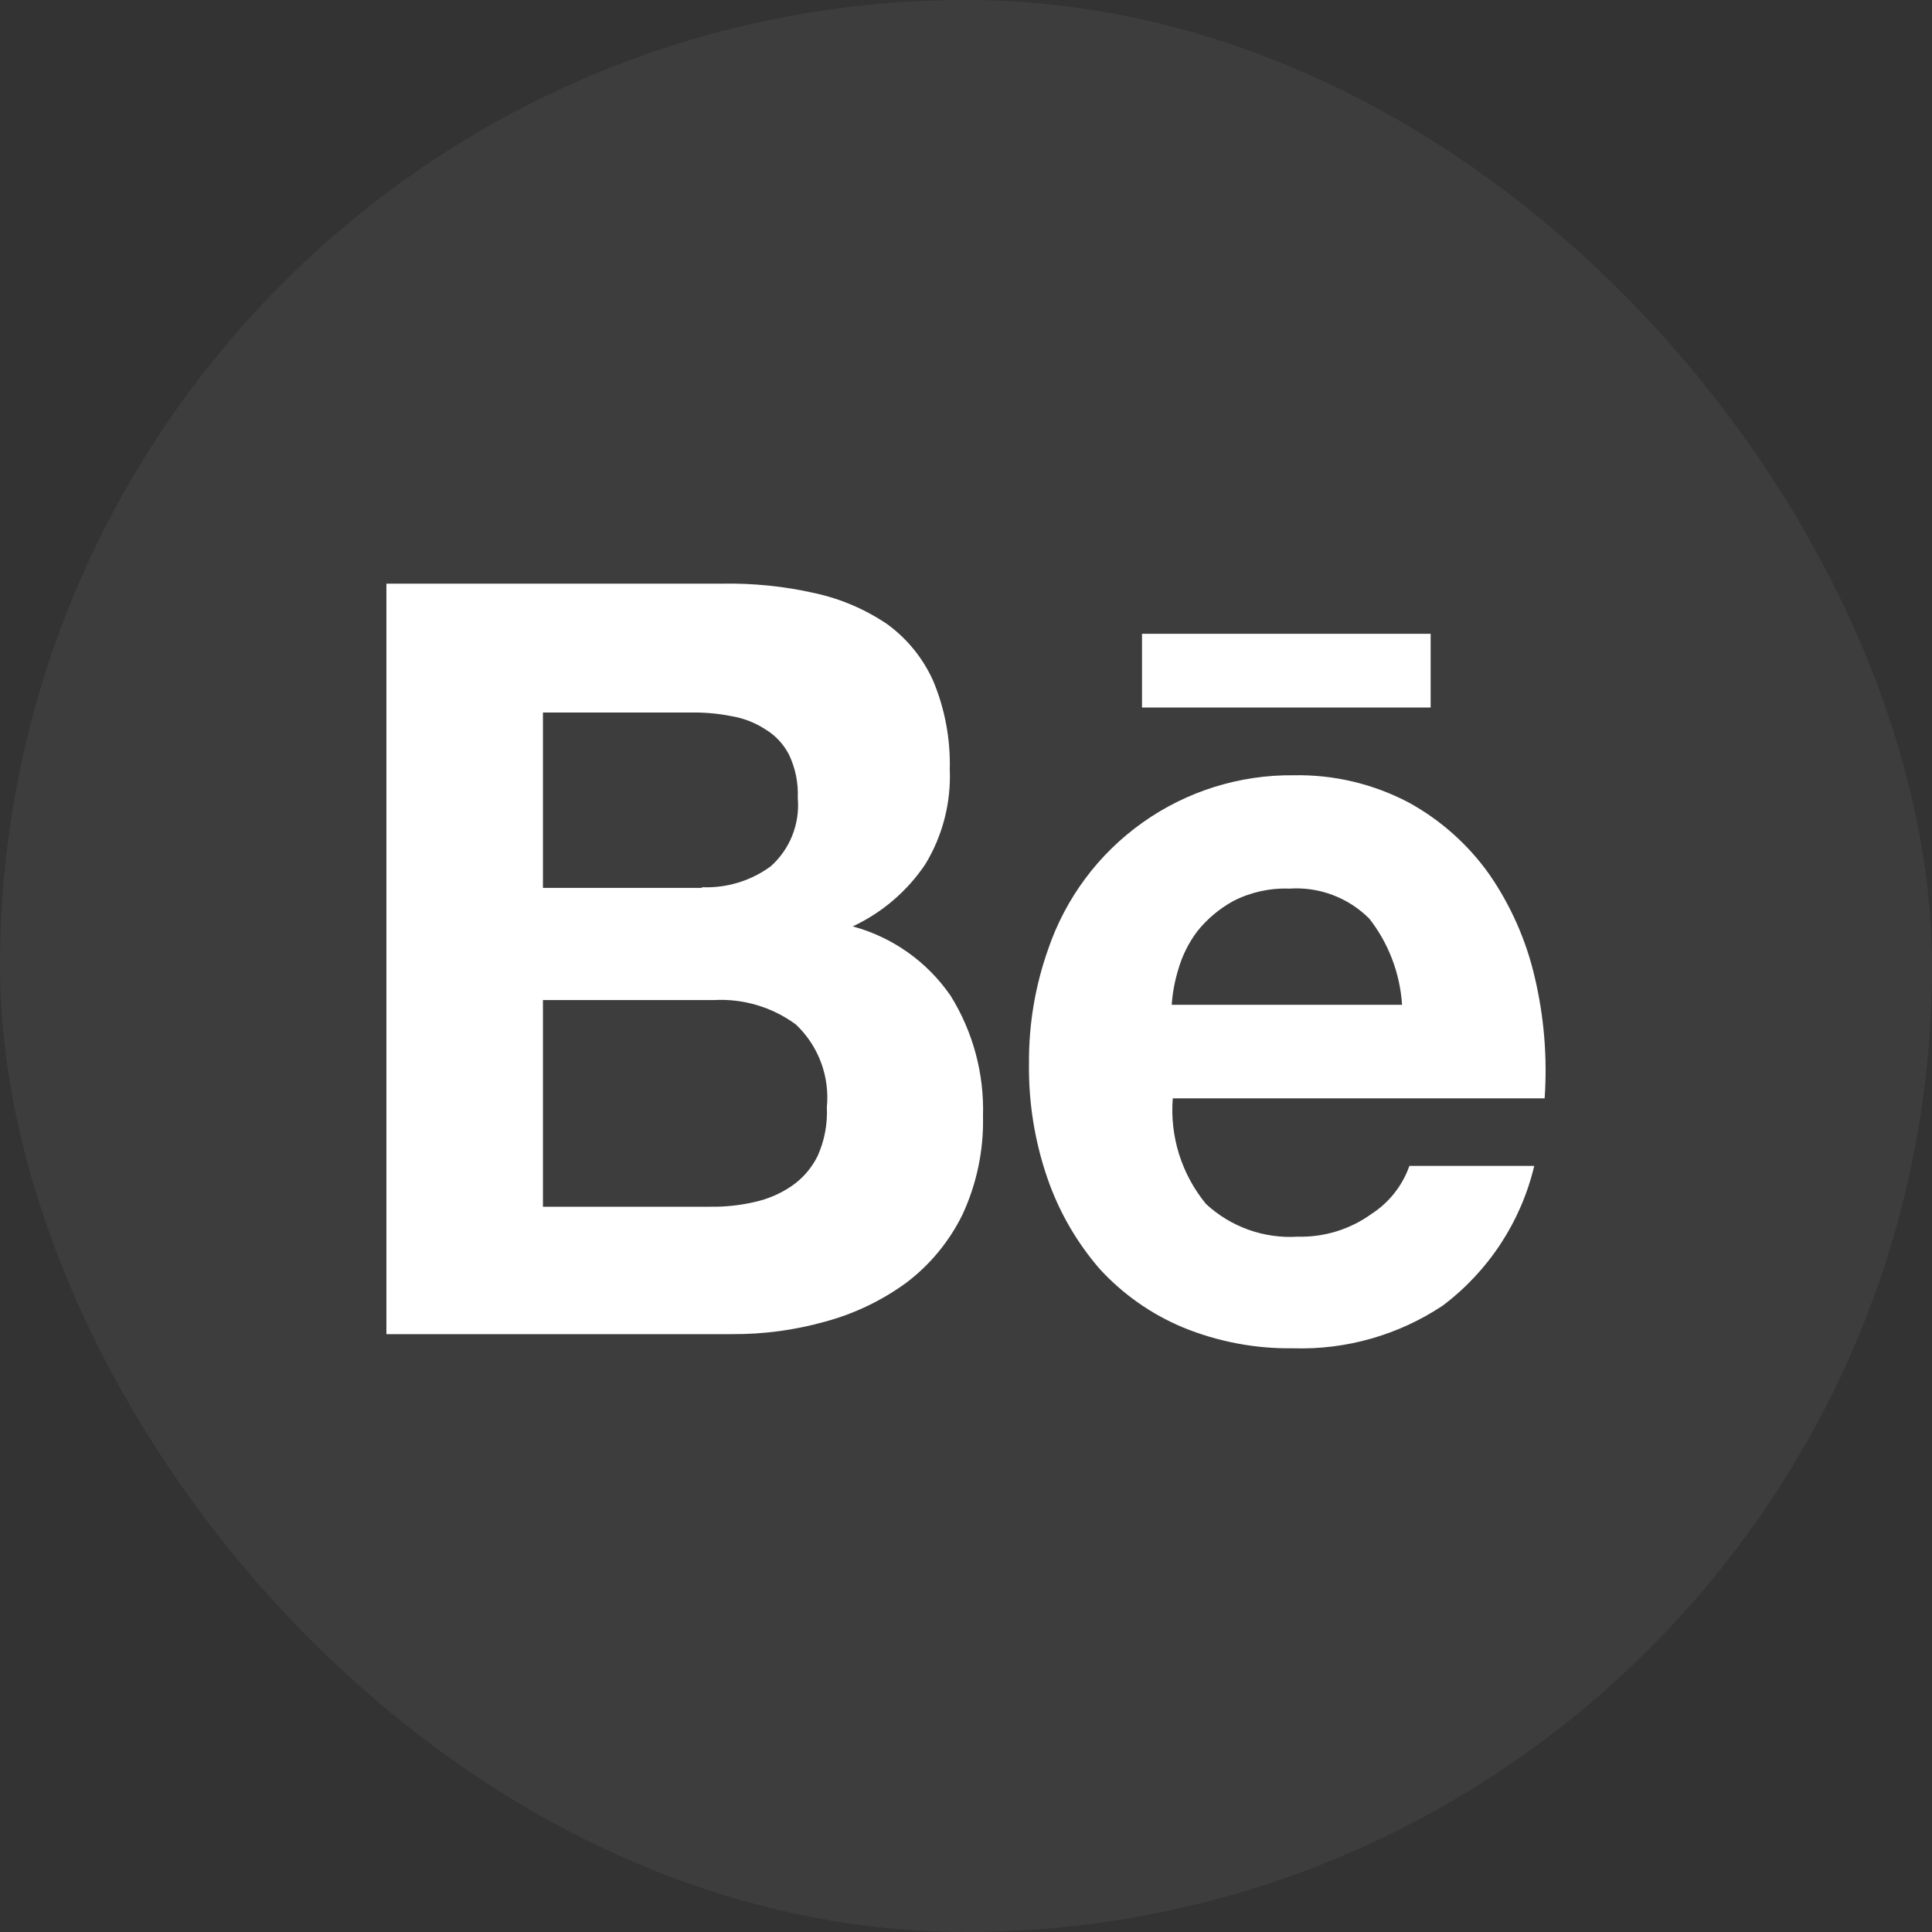 <?xml version="1.0" encoding="utf-8"?>
<svg xmlns="http://www.w3.org/2000/svg" fill="none" height="100%" overflow="visible" preserveAspectRatio="none" style="display: block;" viewBox="0 0 40 40" width="100%">
<rect x="0" y="0" width="40" height="40" fill="#333333" stroke="none"/>
<g id="Frame 427322781">
<rect fill="white" fill-opacity="0.05" height="40" rx="20" width="40"/>
<g id="simple-icons:behance">
<path d="M24.969 24.927C25.224 25.163 25.523 25.344 25.85 25.461C26.177 25.577 26.524 25.626 26.87 25.604C27.419 25.618 27.957 25.451 28.401 25.129C28.763 24.894 29.037 24.545 29.18 24.139H31.765C31.489 25.296 30.817 26.321 29.865 27.035C28.951 27.641 27.871 27.949 26.774 27.915C25.991 27.926 25.214 27.779 24.49 27.482C23.835 27.208 23.247 26.795 22.767 26.271C22.291 25.721 21.924 25.085 21.687 24.397C21.421 23.628 21.292 22.818 21.304 22.004C21.299 21.204 21.433 20.409 21.7 19.655C22.06 18.595 22.745 17.675 23.659 17.028C24.573 16.38 25.668 16.038 26.788 16.051C27.615 16.035 28.432 16.229 29.164 16.614C29.825 16.976 30.395 17.484 30.832 18.099C31.278 18.744 31.598 19.468 31.775 20.232C31.969 21.053 32.038 21.898 31.98 22.74H24.281C24.218 23.53 24.465 24.314 24.969 24.927ZM14.947 12.084C15.595 12.072 16.243 12.138 16.875 12.282C17.408 12.398 17.913 12.615 18.365 12.92C18.783 13.223 19.113 13.631 19.323 14.102C19.564 14.681 19.68 15.305 19.664 15.932C19.692 16.621 19.516 17.303 19.158 17.893C18.783 18.451 18.264 18.895 17.655 19.18C18.48 19.403 19.198 19.913 19.682 20.617C20.146 21.364 20.379 22.232 20.352 23.111C20.368 23.812 20.223 24.507 19.929 25.143C19.657 25.698 19.259 26.183 18.766 26.556C18.259 26.926 17.689 27.2 17.083 27.363C16.456 27.539 15.807 27.626 15.155 27.622H8V12.084H14.947ZM14.712 24.984C15.021 24.988 15.327 24.955 15.628 24.885C15.902 24.824 16.162 24.712 16.394 24.553C16.622 24.395 16.805 24.182 16.928 23.934C17.07 23.617 17.136 23.271 17.119 22.925C17.15 22.609 17.108 22.29 16.997 21.993C16.886 21.696 16.708 21.428 16.477 21.21C15.987 20.85 15.388 20.672 14.781 20.705H11.241V24.984H14.712ZM28.347 19.017C28.132 18.802 27.872 18.635 27.587 18.528C27.302 18.421 26.997 18.377 26.693 18.398C26.29 18.383 25.889 18.472 25.53 18.657C25.246 18.814 24.995 19.024 24.792 19.277C24.612 19.514 24.478 19.783 24.396 20.069C24.322 20.309 24.276 20.554 24.259 20.803H29.028C28.986 20.153 28.75 19.531 28.349 19.018L28.347 19.017ZM14.534 18.369C15.044 18.39 15.546 18.238 15.957 17.936C16.356 17.581 16.564 17.056 16.517 16.523C16.531 16.216 16.47 15.91 16.339 15.632C16.228 15.411 16.056 15.226 15.844 15.099C15.629 14.959 15.386 14.866 15.133 14.825C14.858 14.771 14.578 14.747 14.298 14.752H11.241V18.383H14.534V18.369ZM29.62 13.122H23.644V14.649H29.62V13.122Z" fill="white" id="Vector"/>
</g>
</g>
</svg>